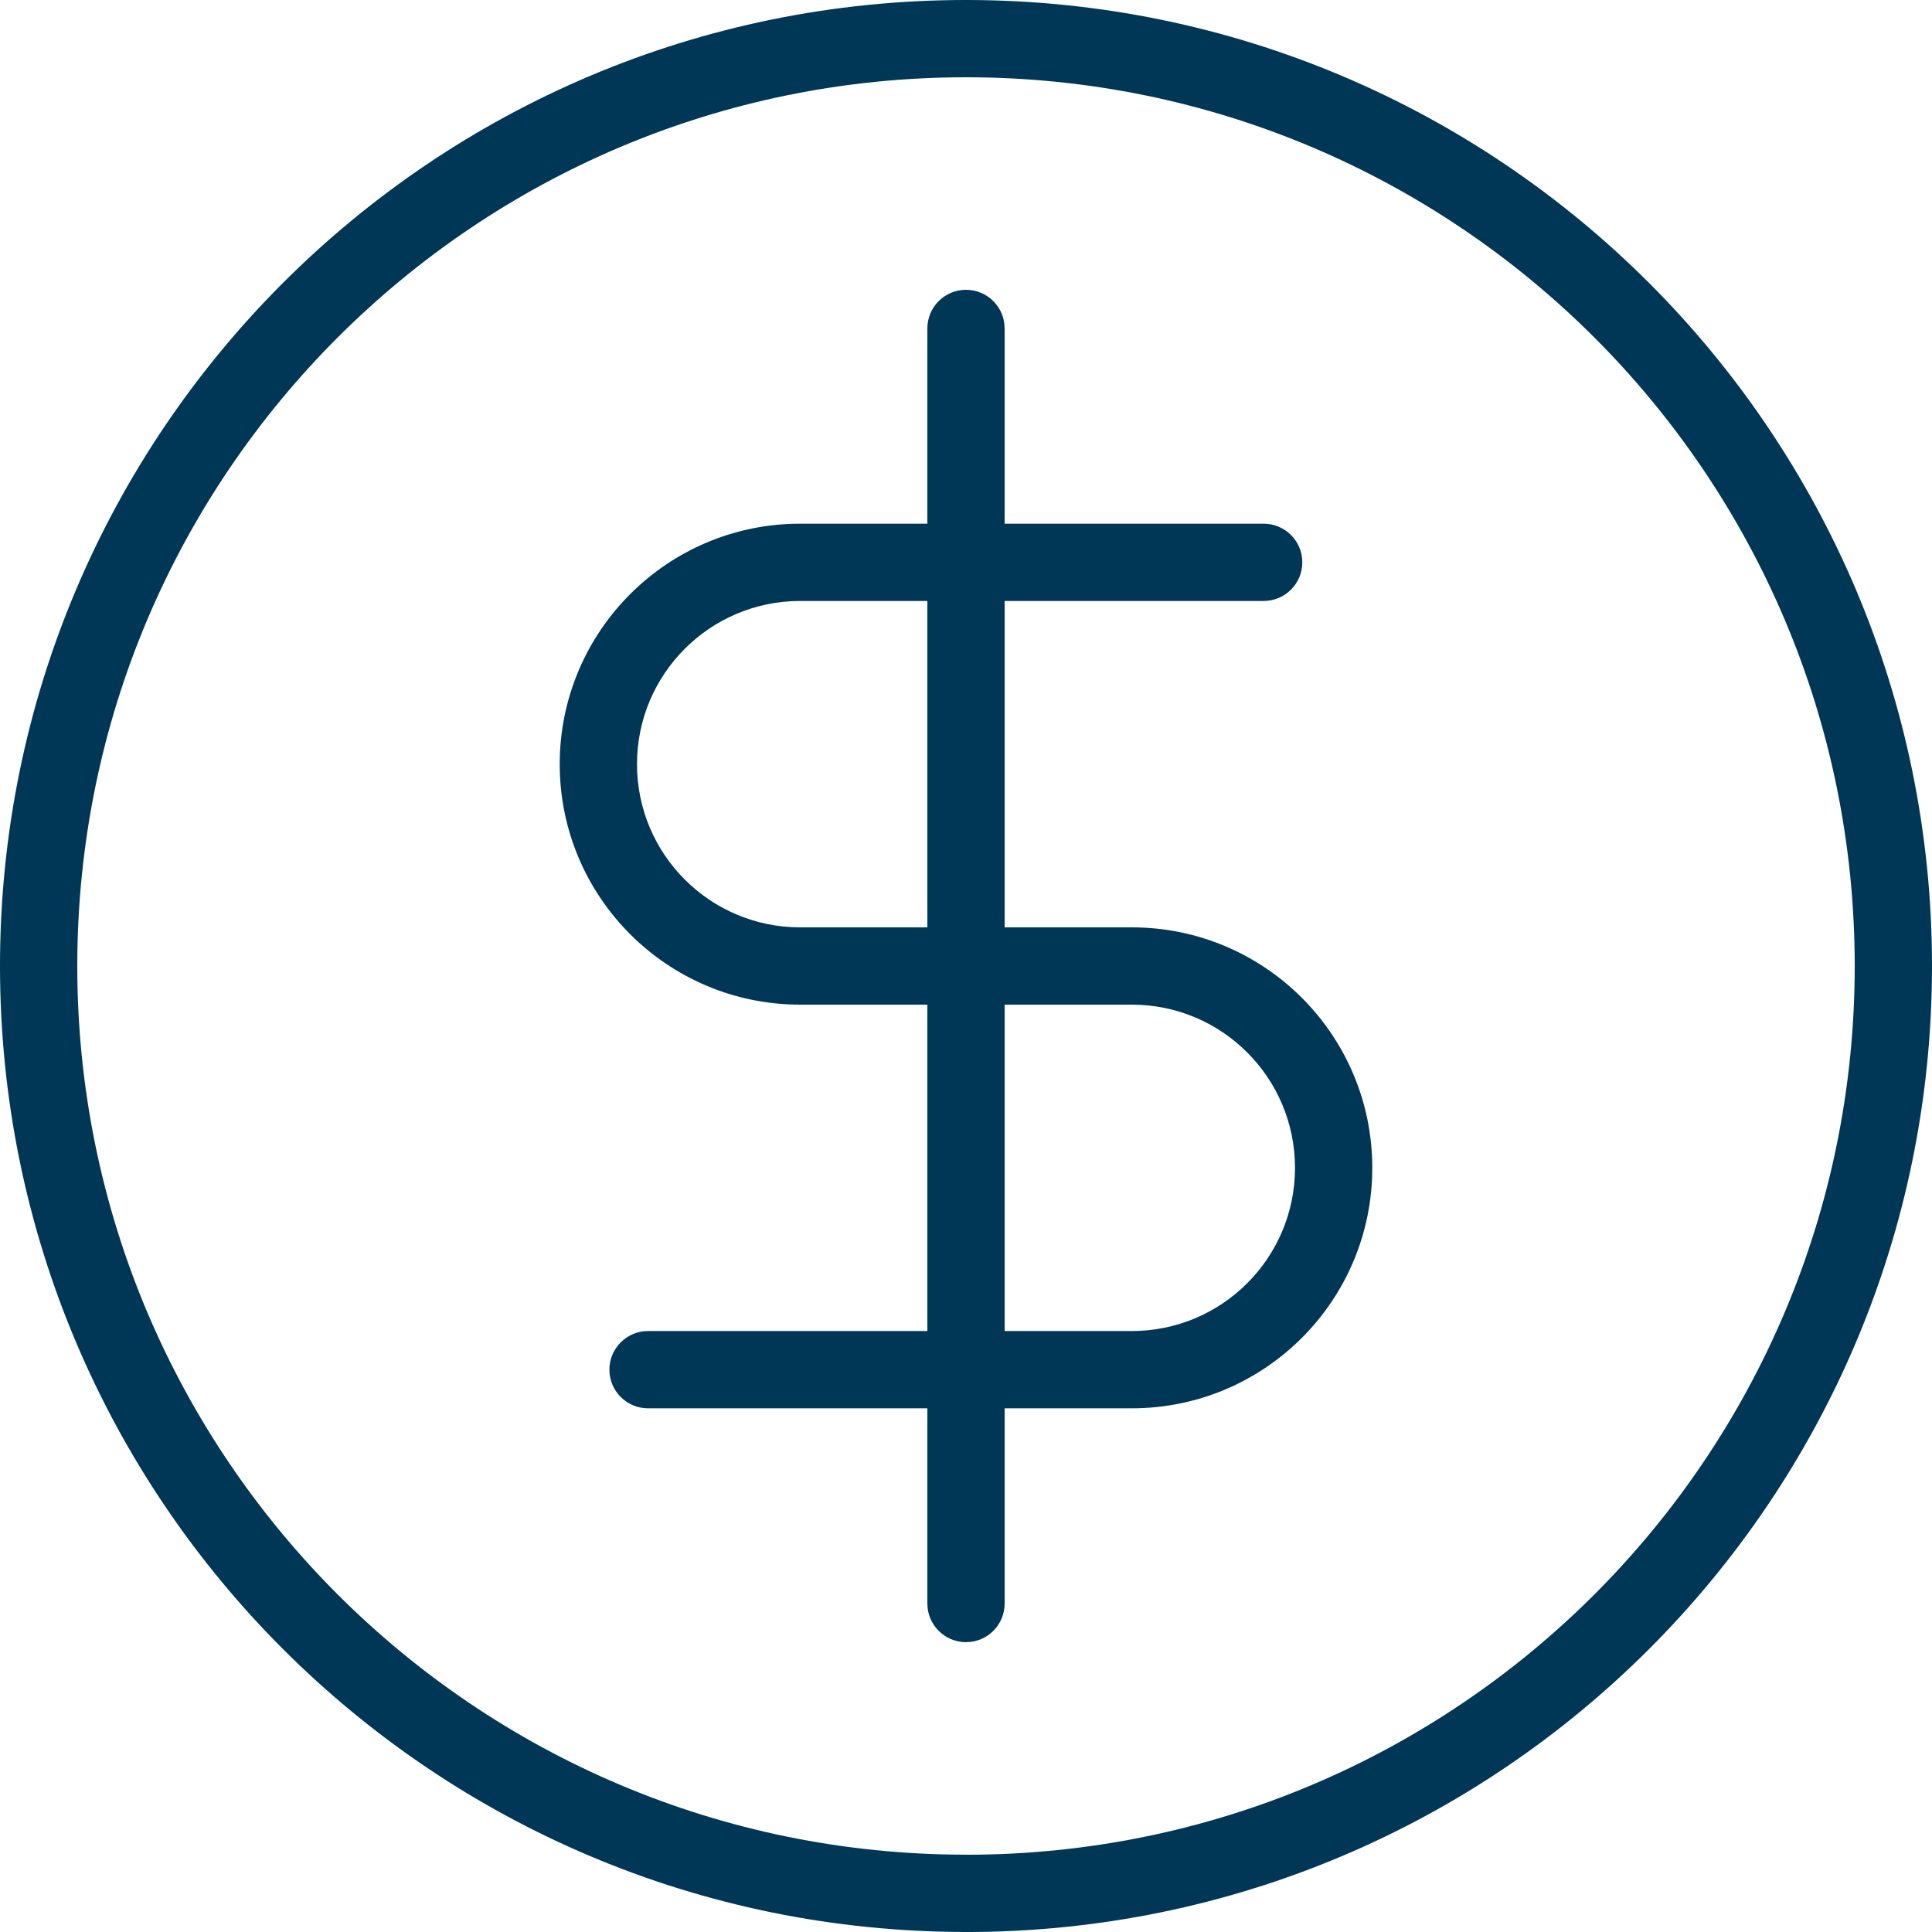 <svg width="100" height="100" viewBox="0 0 100 100" fill="none" xmlns="http://www.w3.org/2000/svg">
<g id="Group">
<path id="Vector (Stroke)" fill-rule="evenodd" clip-rule="evenodd" d="M98 48.001C99.105 48.001 100 48.896 100 50.001C100 77.614 77.616 100.001 50 100.001C48.895 100.001 48 99.105 48 98.001C48 96.896 48.895 96.001 50 96.001C75.407 96.001 96 75.404 96 50.001C96 48.896 96.895 48.001 98 48.001Z" fill="#003756"/>
<path id="Vector (Stroke)_2" fill-rule="evenodd" clip-rule="evenodd" d="M50 4C24.593 4 4 24.596 4 50C4 51.105 3.105 52 2 52C0.895 52 0 51.105 0 50C0 22.387 22.384 0 50 0C51.105 0 52 0.895 52 2C52 3.105 51.105 4 50 4Z" fill="#003756"/>
<path id="Vector (Stroke)_3" fill-rule="evenodd" clip-rule="evenodd" d="M48 2C48 0.895 48.895 0 50 0C77.613 0 100 22.384 100 50C100 51.105 99.105 52 98 52C96.895 52 96 51.105 96 50C96 24.593 75.404 4 50 4C48.895 4 48 3.105 48 2Z" fill="#003756"/>
<path id="Vector (Stroke)_4" fill-rule="evenodd" clip-rule="evenodd" d="M2 47.998C3.105 47.998 4 48.893 4 49.998C4 75.404 24.596 95.998 50 95.998C51.105 95.998 52 96.893 52 97.998C52 99.102 51.105 99.998 50 99.998C22.387 99.998 0 77.614 0 49.998C0 48.893 0.895 47.998 2 47.998Z" fill="#003756"/>
<path id="Vector (Stroke)_5" fill-rule="evenodd" clip-rule="evenodd" d="M28.971 39.553C28.971 32.679 34.544 27.106 41.418 27.106H65.407C66.512 27.106 67.407 28.002 67.407 29.106C67.407 30.211 66.512 31.106 65.407 31.106H41.418C36.753 31.106 32.971 34.888 32.971 39.553C32.971 44.219 36.753 48 41.418 48H58.582C65.456 48 71.029 53.573 71.029 60.447C71.029 67.322 65.456 72.894 58.582 72.894H33.543C32.439 72.894 31.543 71.999 31.543 70.894C31.543 69.79 32.439 68.894 33.543 68.894H58.582C63.247 68.894 67.029 65.113 67.029 60.447C67.029 55.782 63.247 52 58.582 52H41.418C34.544 52 28.971 46.428 28.971 39.553Z" fill="#003756"/>
<path id="Vector (Stroke)_6" fill-rule="evenodd" clip-rule="evenodd" d="M50 15C51.105 15 52 15.895 52 17V82.998C52 84.103 51.105 84.998 50 84.998C48.895 84.998 48 84.103 48 82.998V17C48 15.895 48.895 15 50 15Z" fill="#003756"/>
</g>
</svg>
